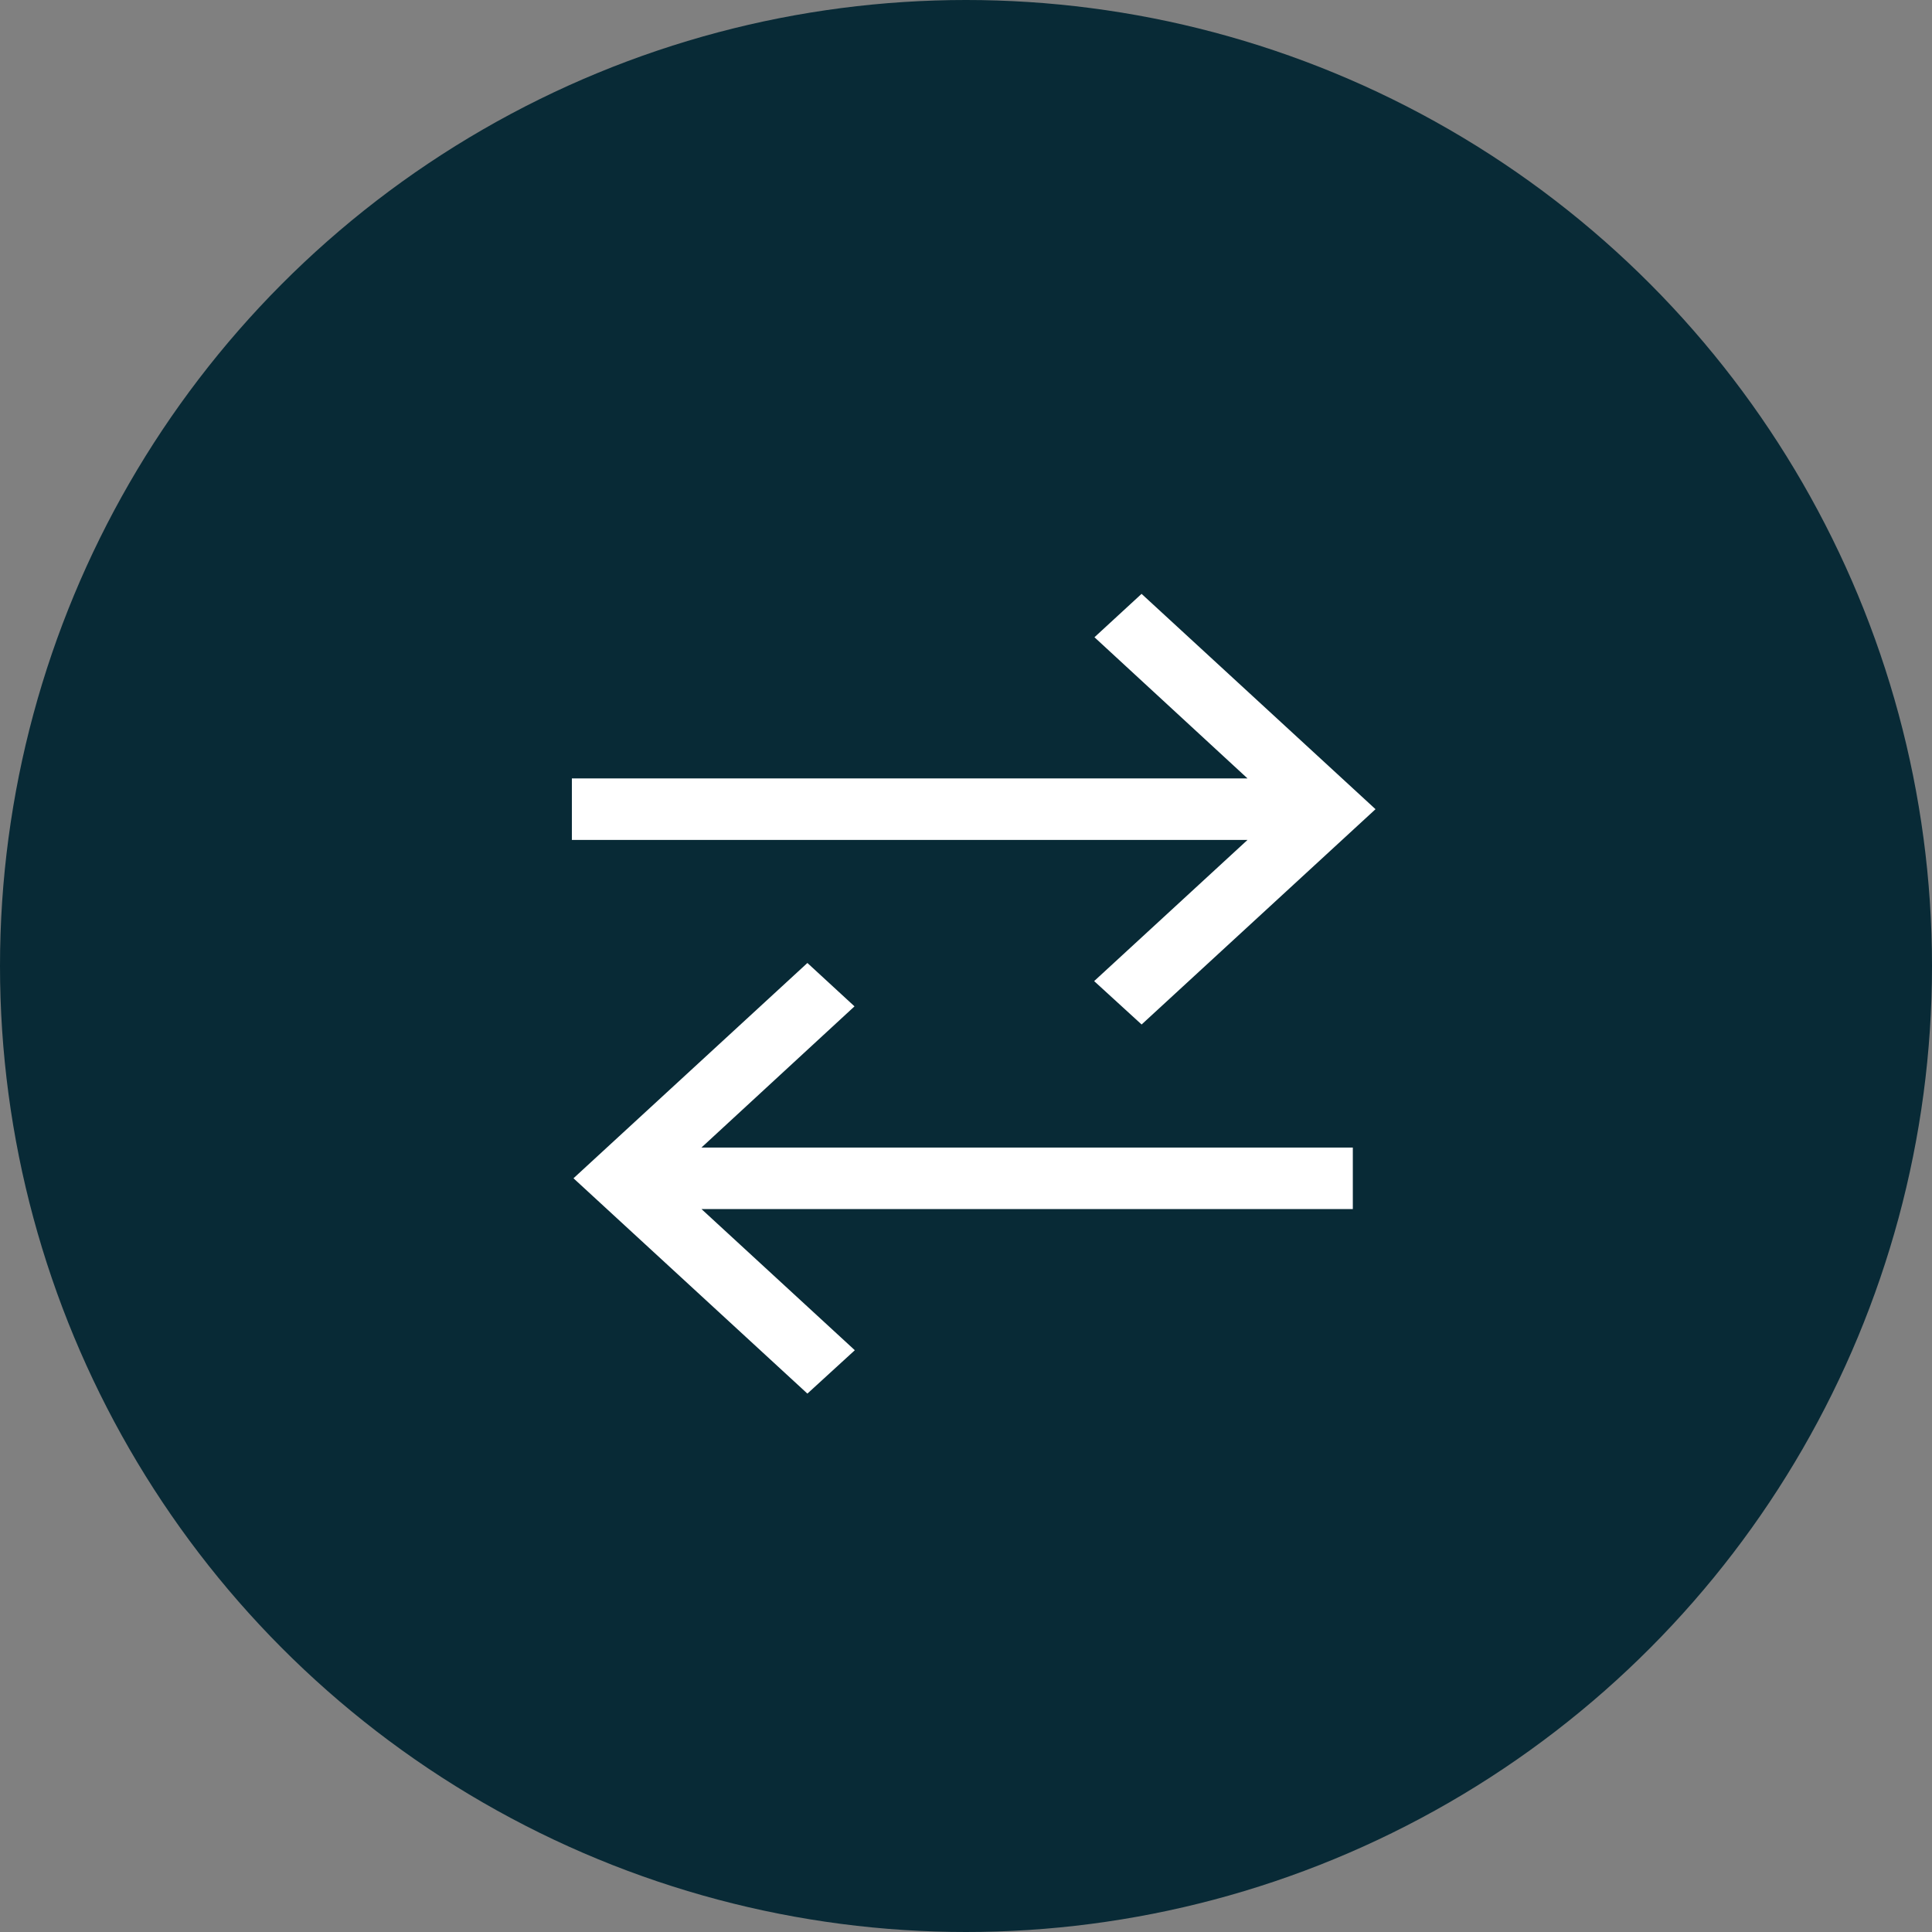 <svg xmlns="http://www.w3.org/2000/svg" width="55" height="55" viewBox="0 0 55 55">
  <rect x="0" y="0" width="55" height="55" fill="#808080" stroke="none"/>
  <g id="Group_1427" data-name="Group 1427" transform="translate(5138 20513)">
    <g id="Group_1426" data-name="Group 1426" transform="translate(-5138 -20513)">
      <circle id="Ellipse_24" data-name="Ellipse 24" cx="27.5" cy="27.5" r="27.5" fill="#082a36"/>
      <g id="east_black_24dp" transform="translate(16.28 12.528)">
        <rect id="Rectangle_442" data-name="Rectangle 442" width="22.83" height="21.015" transform="translate(1.949)" fill="none"/>
        <path id="Path_1164" data-name="Path 1164" d="M14.169,5,12.828,6.235l4.357,4.019H-2.049v1.751H17.185l-4.366,4.019,1.351,1.235,6.659-6.129Z" transform="translate(2.049 -0.622)" fill="#fff"/>
        <path id="Path_1165" data-name="Path 1165" d="M8.659,5,10,6.235,5.643,10.254H24.186v1.751H5.643l4.366,4.019L8.659,17.259,2,11.129Z" transform="translate(-1.954 9.886)" fill="#fff"/>
      </g>
    </g>
  </g>
</svg>
